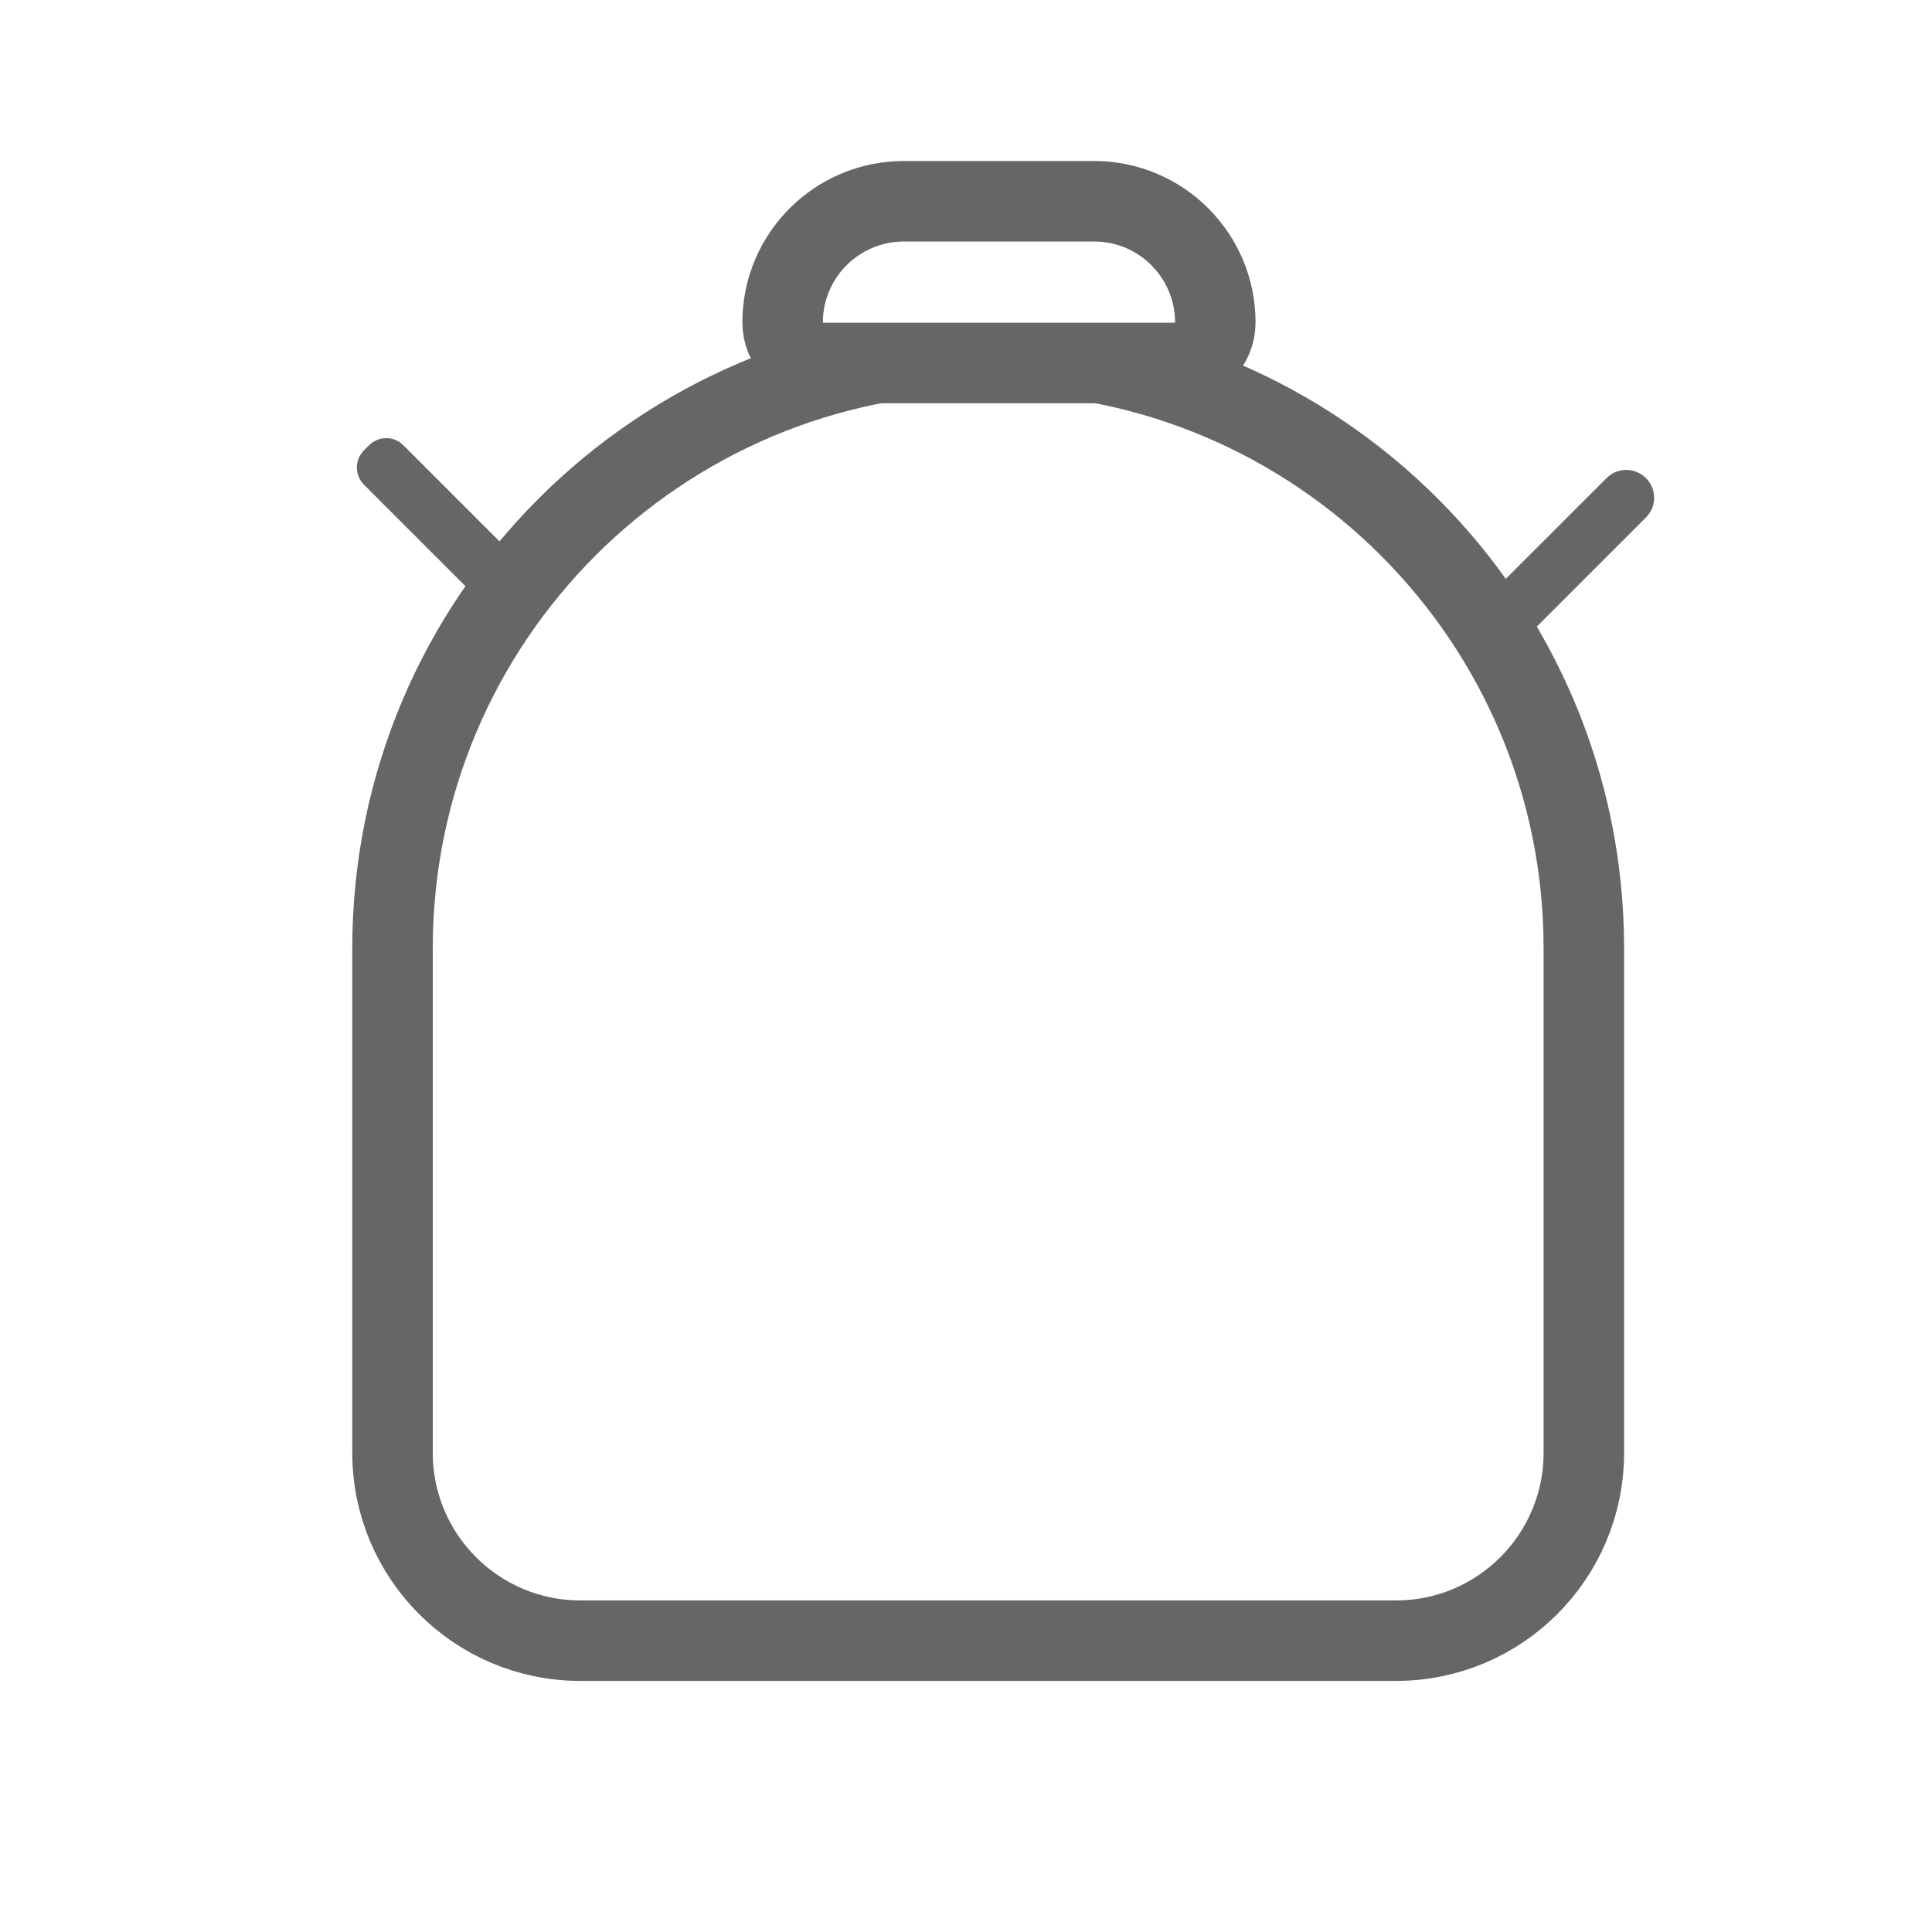 <svg width="24" height="24" viewBox="0 0 24 24" fill="none" xmlns="http://www.w3.org/2000/svg">
<rect width="24" height="24" fill="white"/>
<path d="M20.157 6.138L18.262 8.032C18.255 8.039 18.255 8.051 18.262 8.059L18.327 8.123C18.334 8.13 18.346 8.13 18.353 8.123L20.247 6.229C20.273 6.204 20.273 6.163 20.247 6.138C20.222 6.113 20.182 6.113 20.157 6.138Z" stroke="#666666" stroke-width="0.564"/>
<path d="M6.614 7.715L4.72 5.821C4.713 5.813 4.713 5.801 4.72 5.794L4.785 5.73C4.792 5.722 4.804 5.722 4.811 5.73L6.705 7.624C6.73 7.649 6.73 7.69 6.705 7.715C6.68 7.74 6.64 7.74 6.614 7.715Z" stroke="#666666" stroke-width="0.564"/>
<path d="M19.675 11.78V18.047C19.675 19.336 18.631 20.381 17.342 20.381H7.209C5.921 20.381 4.876 19.336 4.876 18.047V11.78C4.876 7.694 8.189 4.381 12.276 4.381C16.362 4.381 19.675 7.694 19.675 11.78Z" fill="white" stroke="#666666"/>
<path d="M11.229 2.5H13.591C14.423 2.5 15.097 3.174 15.097 4.006C15.097 4.284 14.872 4.509 14.594 4.509H10.226C9.948 4.509 9.722 4.284 9.722 4.006C9.722 3.174 10.397 2.5 11.229 2.5Z" fill="white" stroke="#666666"/>
</svg>
